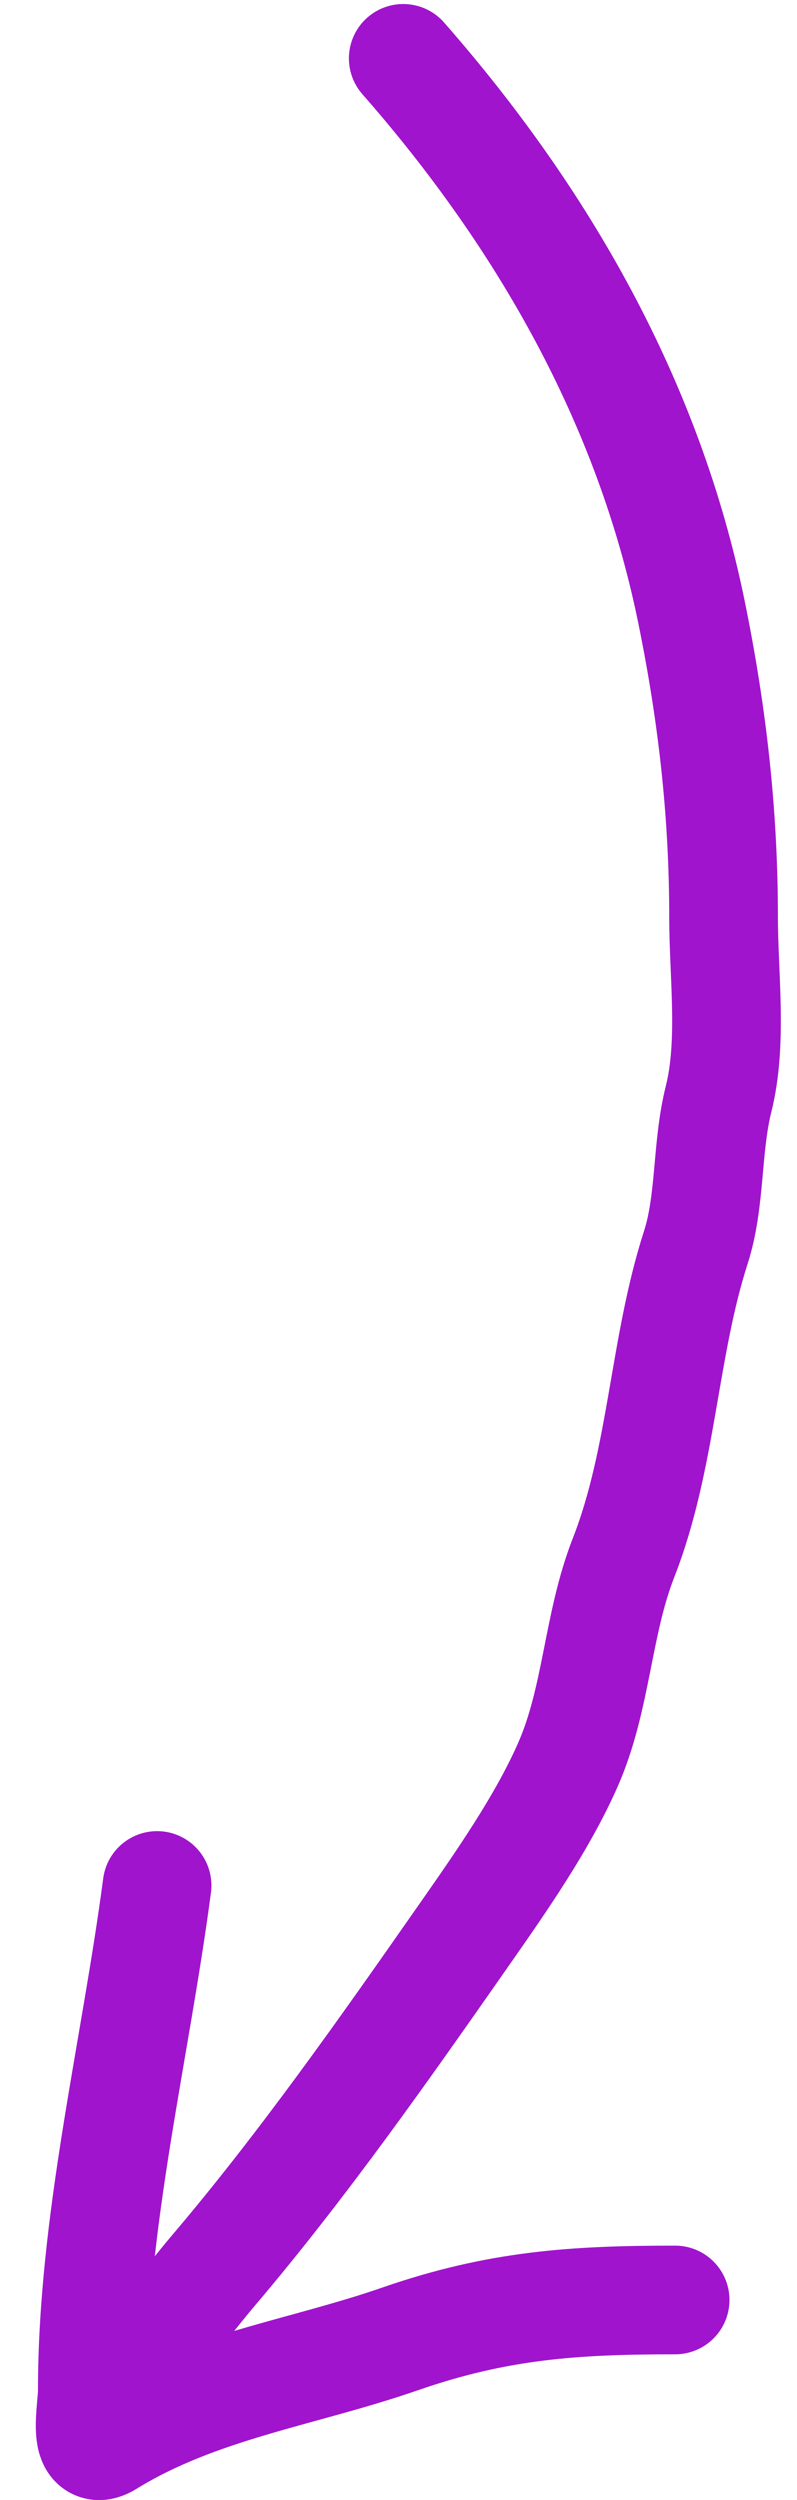 <svg width="22" height="69" viewBox="0 0 22 69" fill="none" xmlns="http://www.w3.org/2000/svg">
<path d="M11.131 1.611C14.997 6.021 17.906 11.118 19.083 16.871C19.66 19.691 19.973 22.425 19.973 25.314C19.973 26.918 20.227 28.767 19.835 30.334C19.498 31.683 19.623 33.136 19.206 34.433C18.312 37.212 18.285 40.25 17.21 42.999C16.488 44.844 16.48 46.88 15.675 48.71C14.976 50.299 13.838 51.932 12.85 53.346C10.636 56.516 8.363 59.759 5.88 62.68C5.057 63.649 4.241 64.881 3.117 65.443" stroke="#A014CE" stroke-width="3" stroke-linecap="round"/>
<path d="M4.336 52.04C3.729 56.637 2.548 61.33 2.548 65.983C2.548 66.5 2.25 67.865 2.985 67.413C5.48 65.877 8.324 65.498 11.049 64.553C13.752 63.615 15.87 63.48 18.636 63.48" stroke="#A014CE" stroke-width="3" stroke-linecap="round"/>
</svg>
